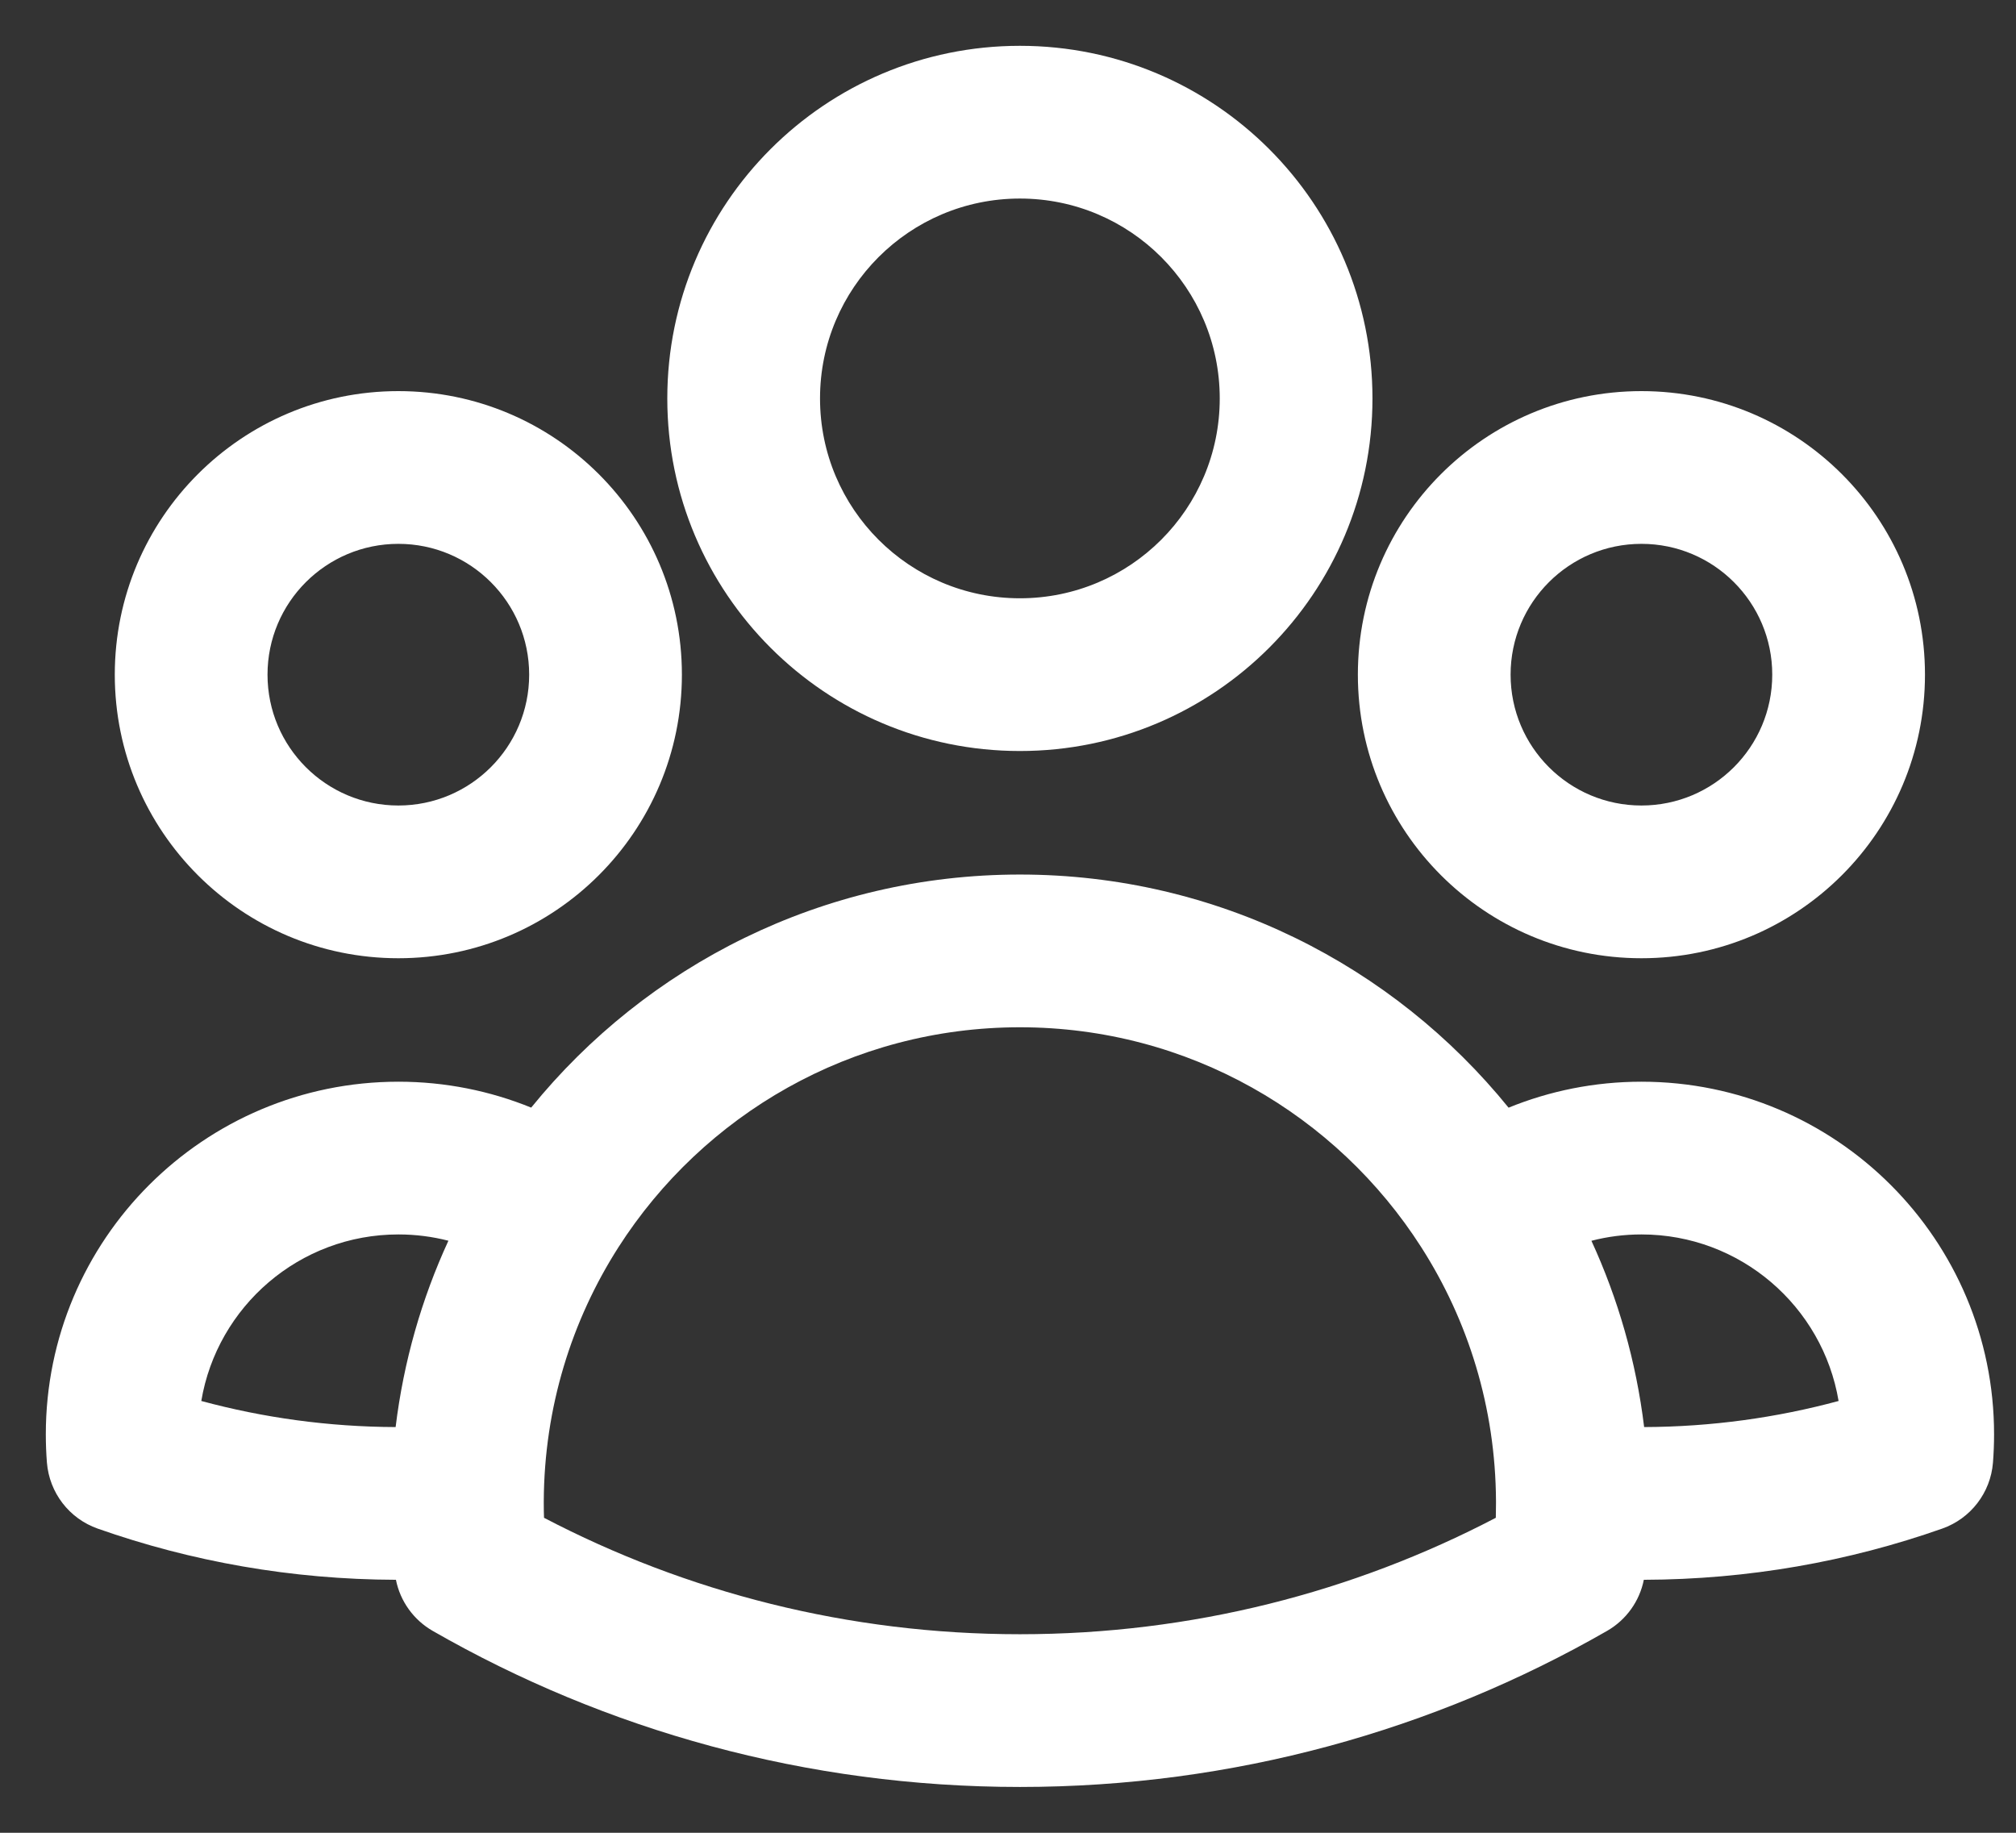<svg width="33" height="30" viewBox="0 0 33 30" fill="none" xmlns="http://www.w3.org/2000/svg">
<rect x="0" y="0" width="33" height="30" fill="#333333" stroke="none"/>
<path fill-rule="evenodd" clip-rule="evenodd" d="M16.695 3.25C14.888 3.25 13.423 4.715 13.423 6.522C13.423 8.329 14.888 9.793 16.695 9.793C18.502 9.793 19.966 8.329 19.966 6.522C19.966 4.715 18.502 3.25 16.695 3.25ZM10.923 6.522C10.923 3.334 13.507 0.75 16.695 0.75C19.882 0.75 22.466 3.334 22.466 6.522C22.466 9.709 19.882 12.293 16.695 12.293C13.507 12.293 10.923 9.709 10.923 6.522ZM6.521 8.902C5.338 8.902 4.379 9.861 4.379 11.043C4.379 12.226 5.338 13.185 6.521 13.185C7.703 13.185 8.662 12.226 8.662 11.043C8.662 9.861 7.703 8.902 6.521 8.902ZM1.879 11.043C1.879 8.48 3.957 6.402 6.521 6.402C9.084 6.402 11.162 8.48 11.162 11.043C11.162 13.607 9.084 15.685 6.521 15.685C3.957 15.685 1.879 13.607 1.879 11.043ZM26.869 8.902C25.686 8.902 24.727 9.861 24.727 11.043C24.727 12.226 25.686 13.185 26.869 13.185C28.051 13.185 29.01 12.226 29.01 11.043C29.01 9.861 28.051 8.902 26.869 8.902ZM22.227 11.043C22.227 8.48 24.305 6.402 26.869 6.402C29.432 6.402 31.51 8.48 31.51 11.043C31.51 13.607 29.432 15.685 26.869 15.685C24.305 15.685 22.227 13.607 22.227 11.043ZM16.695 16.815C13.935 16.815 11.51 18.248 10.123 20.416C9.356 21.616 8.909 23.038 8.901 24.569L8.901 24.609C8.901 24.687 8.902 24.766 8.905 24.844C11.233 26.061 13.882 26.75 16.695 26.75C19.507 26.75 22.156 26.061 24.485 24.844C24.487 24.766 24.488 24.687 24.488 24.609L24.488 24.569C24.48 23.039 24.033 21.616 23.266 20.417C21.88 18.248 19.454 16.815 16.695 16.815ZM26.908 25.859C26.838 26.21 26.619 26.516 26.305 26.696C23.473 28.321 20.19 29.25 16.695 29.25C13.199 29.25 9.916 28.321 7.084 26.696C6.77 26.516 6.551 26.21 6.481 25.859C4.772 25.854 3.129 25.56 1.599 25.021C1.133 24.857 0.808 24.434 0.768 23.941C0.756 23.788 0.75 23.634 0.75 23.478C0.75 20.291 3.334 17.706 6.522 17.706C7.29 17.706 8.024 17.857 8.695 18.13C10.581 15.805 13.463 14.315 16.695 14.315C19.926 14.315 22.809 15.805 24.694 18.131C25.366 17.857 26.101 17.706 26.869 17.706C30.057 17.706 32.641 20.291 32.641 23.478C32.641 23.634 32.635 23.788 32.623 23.941C32.584 24.434 32.258 24.857 31.792 25.021C30.262 25.56 28.618 25.854 26.908 25.859ZM26.05 20.31C26.486 21.258 26.782 22.283 26.913 23.359C28.015 23.355 29.082 23.206 30.096 22.932C29.836 21.385 28.49 20.206 26.869 20.206C26.586 20.206 26.311 20.242 26.05 20.31ZM7.34 20.309C7.079 20.242 6.805 20.206 6.522 20.206C4.901 20.206 3.555 21.385 3.295 22.932C4.309 23.206 5.375 23.355 6.476 23.359C6.607 22.283 6.903 21.257 7.34 20.309Z" fill="white"/>
</svg>
